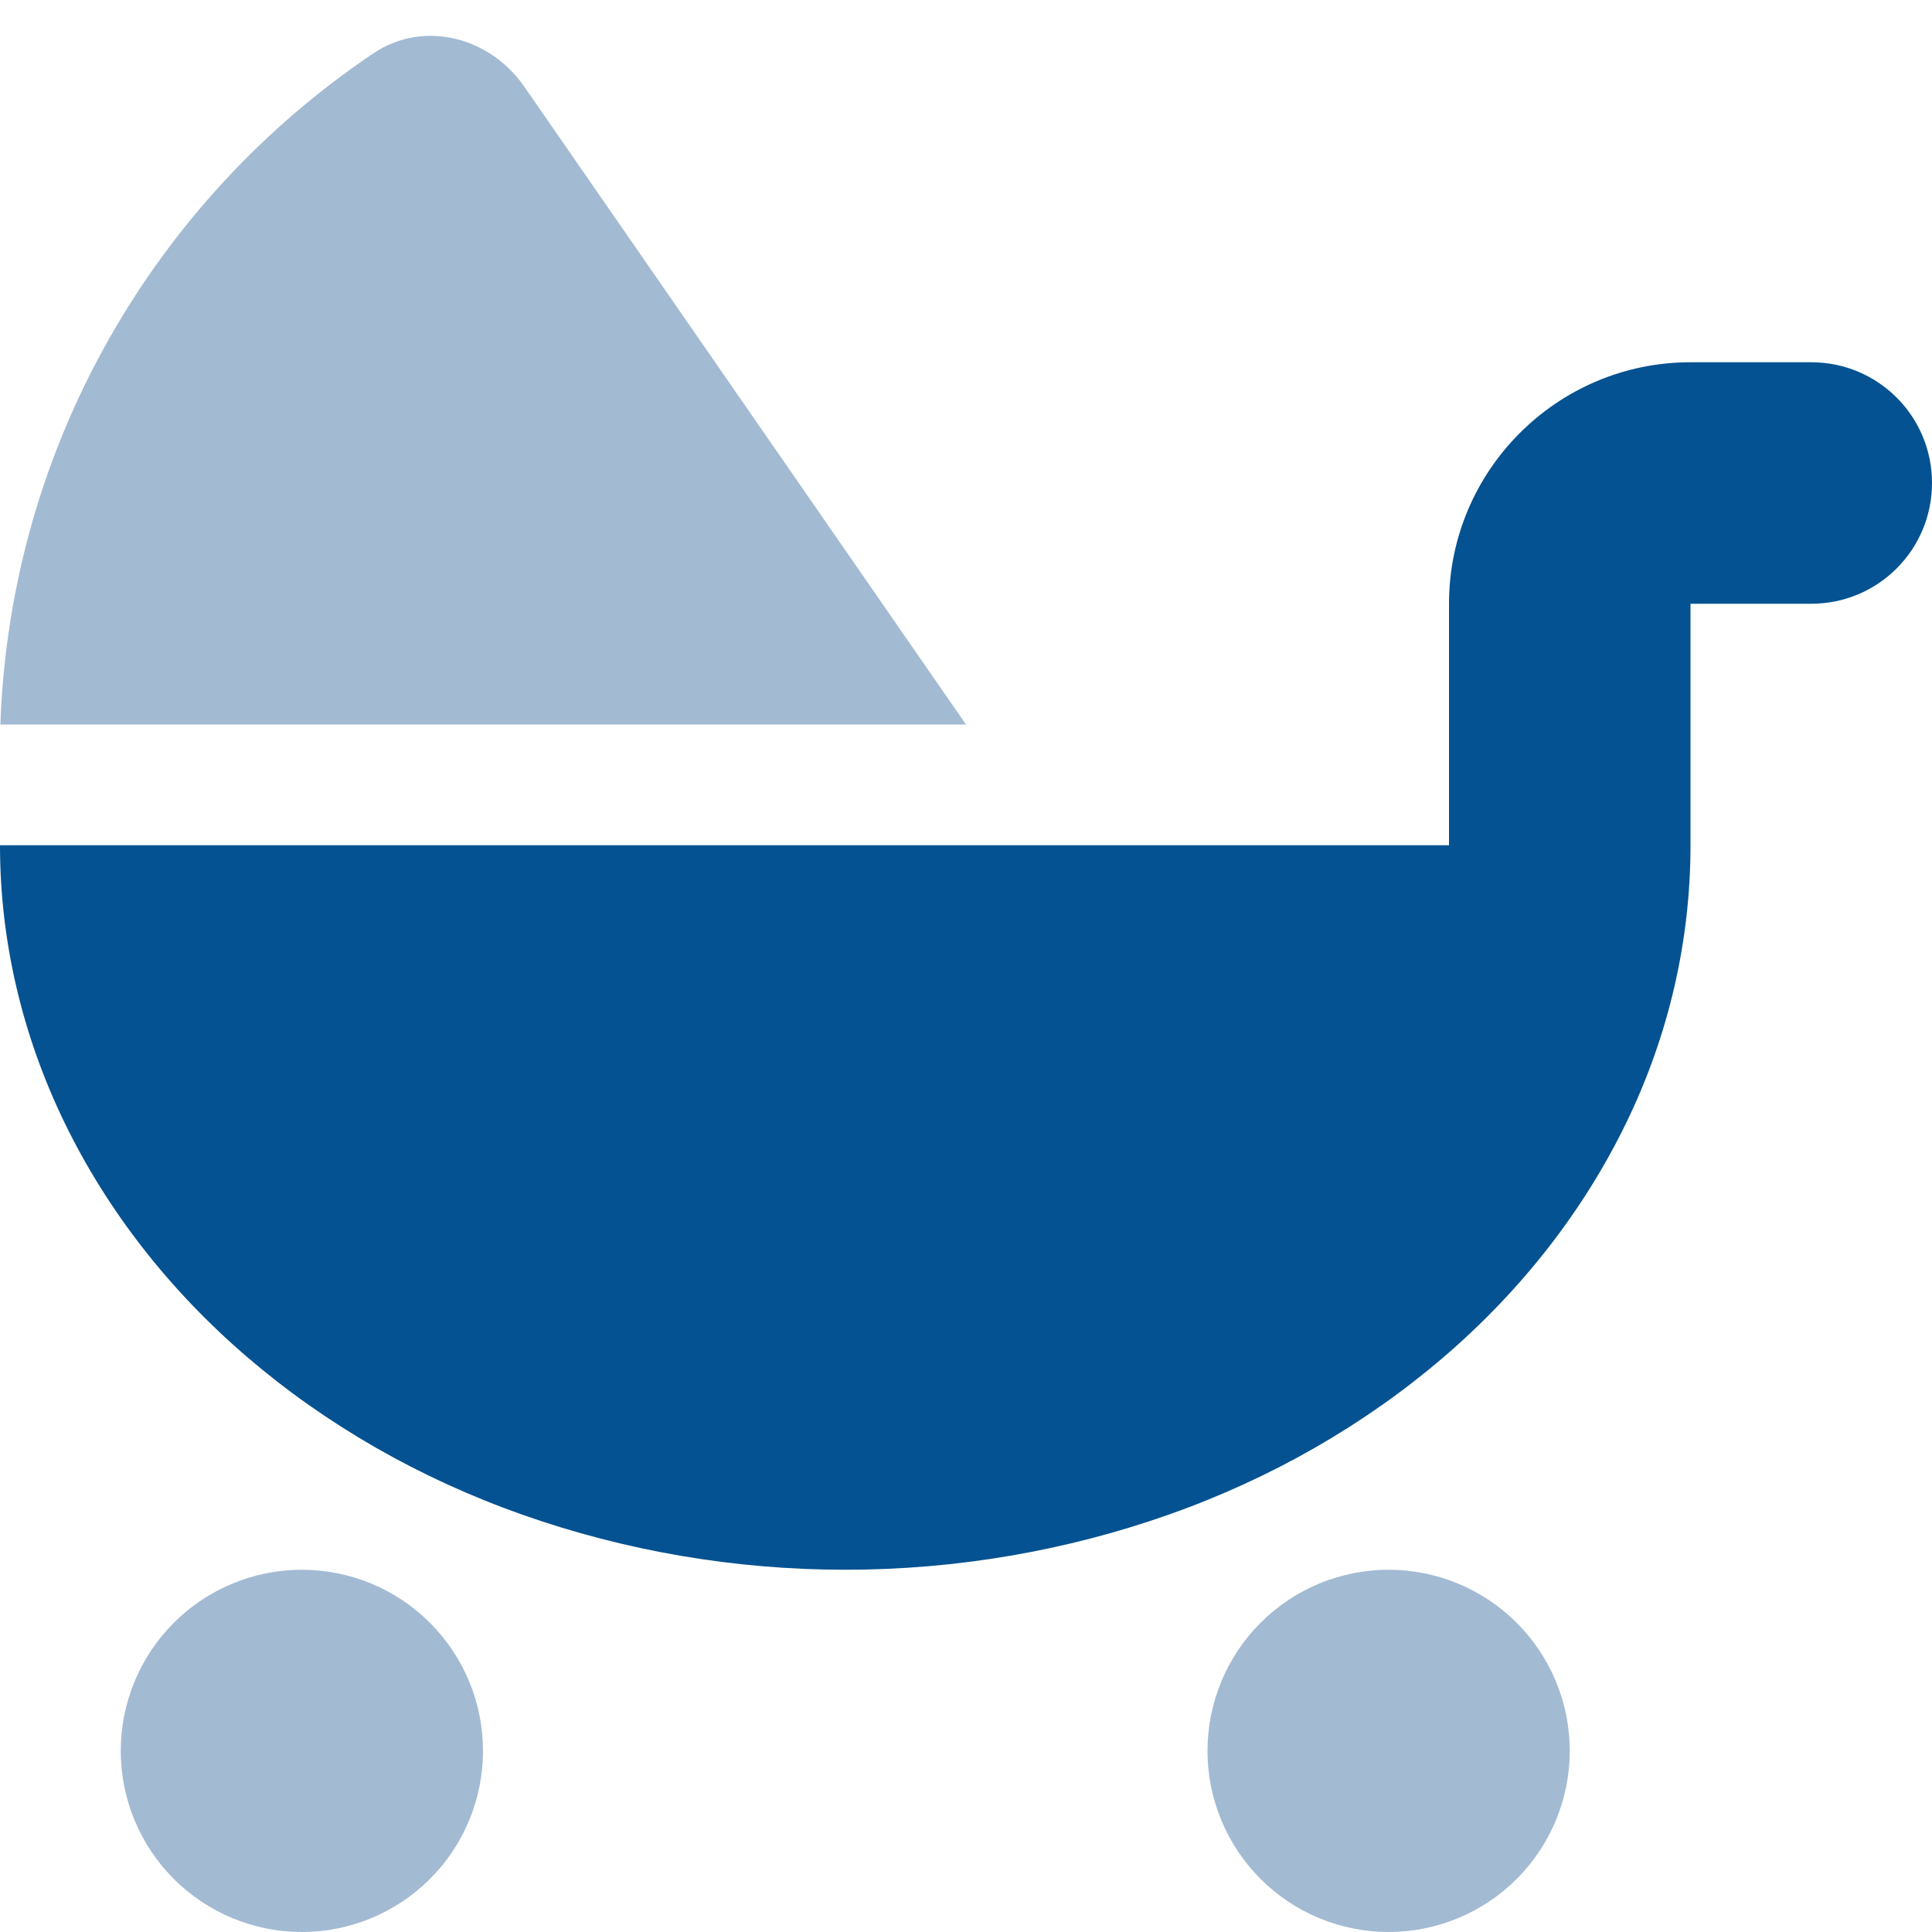 <svg width="512" height="512" viewBox="0 0 512 512" fill="none" xmlns="http://www.w3.org/2000/svg">
<path d="M256 192H0.1C2.7 117.9 41.3 52.9 99 14.1C112.3 5.2 129.8 9.8 138.9 22.9L256 192ZM80 416C92.73 416 104.939 421.057 113.941 430.059C122.943 439.06 128 451.269 128 464C128 476.73 122.943 488.939 113.941 497.941C104.939 506.943 92.73 512 80 512C67.27 512 55.061 506.943 46.059 497.941C37.057 488.939 32 476.73 32 464C32 451.269 37.057 439.06 46.059 430.059C55.061 421.057 67.27 416 80 416ZM320 464C320 451.269 325.057 439.06 334.059 430.059C343.061 421.057 355.27 416 368 416C380.73 416 392.939 421.057 401.941 430.059C410.943 439.06 416 451.269 416 464C416 476.73 410.943 488.939 401.941 497.941C392.939 506.943 380.73 512 368 512C355.27 512 343.061 506.943 334.059 497.941C325.057 488.939 320 476.73 320 464Z" fill="#A3BAD3"/>
<path d="M448 96C412.7 96 384 124.7 384 160V224H224H0C0 249.2 5.8 274.2 17.1 297.5C28.4 320.8 44.9 342 65.7 359.8C86.5 377.6 111.2 391.8 138.4 401.4C165.6 411 194.6 416 224 416C253.4 416 282.5 411 309.7 401.4C336.9 391.8 361.6 377.6 382.4 359.8C403.2 342 419.7 320.8 431 297.5C442.3 274.2 448 249.2 448 224V160H480C497.7 160 512 145.7 512 128C512 110.3 497.7 96 480 96H448Z" fill="#045291"/>
</svg>

